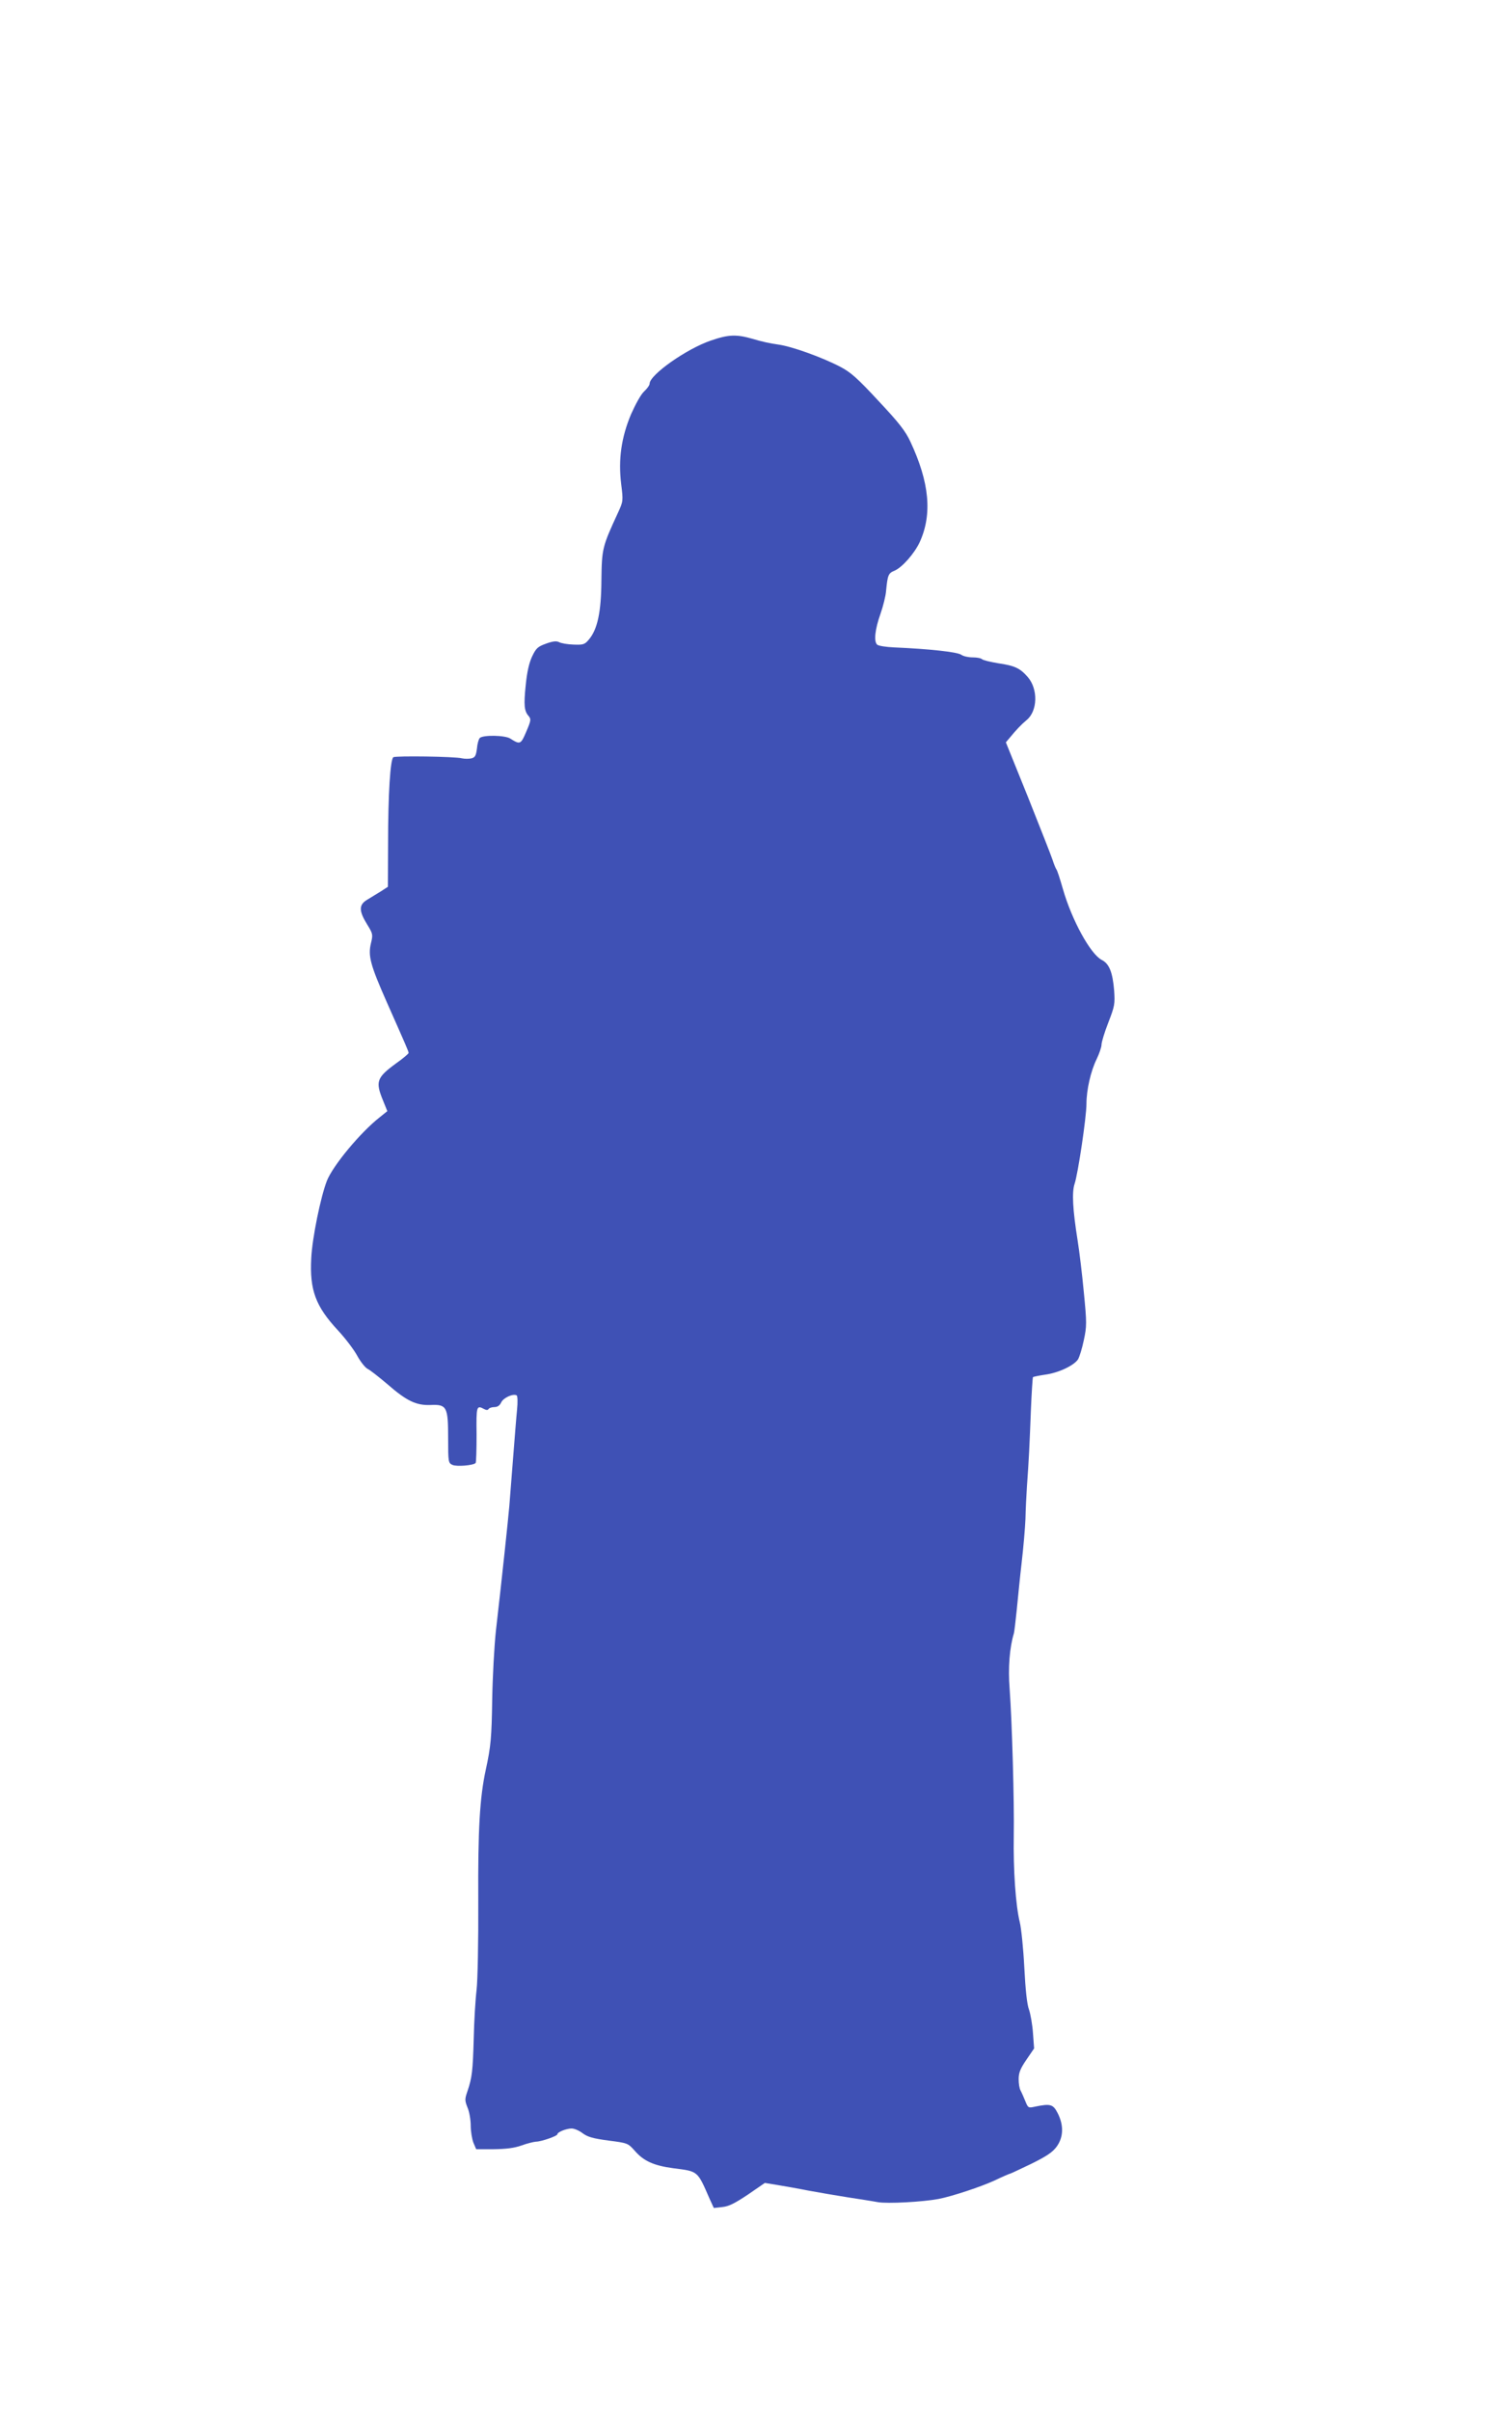 <?xml version="1.0" standalone="no"?>
<!DOCTYPE svg PUBLIC "-//W3C//DTD SVG 20010904//EN"
 "http://www.w3.org/TR/2001/REC-SVG-20010904/DTD/svg10.dtd">
<svg version="1.0" xmlns="http://www.w3.org/2000/svg"
 width="803pt" height="1280pt" viewBox="0 0 803 1280"
 preserveAspectRatio="xMidYMid meet">
<g transform="translate(0,1280) scale(0.1,-0.1)"
fill="#3f51b5" stroke="none">
<path d="M3775 10992 c-129 -44 -325 -182 -325 -229 0 -8 -13 -26 -29 -41 -17
-15 -46 -68 -70 -122 -51 -122 -68 -238 -52 -370 11 -89 11 -91 -17 -152 -83
-180 -86 -190 -88 -358 -1 -170 -21 -263 -68 -317 -21 -25 -30 -27 -81 -25
-31 1 -66 7 -76 13 -14 7 -33 5 -69 -8 -44 -16 -53 -24 -74 -68 -16 -34 -27
-82 -34 -152 -11 -108 -8 -138 16 -165 13 -16 12 -24 -13 -82 -29 -69 -33 -70
-85 -37 -27 18 -145 20 -162 3 -6 -6 -13 -31 -15 -56 -5 -38 -10 -47 -29 -52
-13 -3 -36 -3 -50 0 -38 10 -351 14 -365 6 -16 -11 -28 -193 -28 -462 l-1
-226 -37 -24 c-20 -12 -52 -32 -72 -44 -46 -27 -46 -59 -1 -132 31 -50 31 -54
20 -100 -16 -67 -3 -115 84 -312 106 -239 116 -262 116 -270 0 -4 -29 -29 -66
-55 -104 -76 -111 -97 -70 -197 l23 -57 -41 -33 c-102 -80 -248 -256 -280
-337 -33 -85 -78 -304 -83 -411 -9 -169 23 -255 142 -383 40 -43 86 -104 103
-136 17 -31 42 -62 54 -68 13 -6 60 -43 106 -82 101 -88 152 -113 229 -110 86
4 93 -10 93 -176 0 -127 1 -132 23 -142 22 -10 110 -3 123 10 3 3 5 71 5 151
-2 151 0 157 39 136 13 -7 21 -7 25 0 3 5 17 10 31 10 16 0 28 8 36 25 11 24
63 48 82 37 5 -3 6 -37 2 -76 -4 -39 -13 -154 -21 -256 -8 -102 -17 -216 -20
-255 -6 -70 -39 -382 -71 -660 -9 -82 -18 -249 -20 -369 -3 -200 -7 -247 -34
-371 -32 -147 -42 -318 -40 -695 1 -217 -3 -424 -9 -475 -6 -49 -13 -164 -15
-255 -5 -177 -9 -209 -33 -281 -15 -43 -15 -50 0 -88 10 -23 17 -66 17 -97 0
-30 7 -70 14 -89 l15 -35 93 0 c66 1 109 6 148 20 30 11 64 19 76 20 28 0 114
30 114 39 0 12 48 31 76 31 14 0 40 -11 58 -25 27 -20 55 -28 137 -39 102 -13
104 -14 139 -53 48 -56 102 -80 206 -94 133 -17 127 -12 193 -163 l22 -48 45
5 c34 3 67 20 136 66 l90 62 67 -11 c36 -6 111 -19 166 -30 55 -10 147 -26
205 -35 58 -9 130 -20 162 -26 52 -9 237 1 323 17 72 14 226 65 297 98 42 20
79 36 82 36 3 0 53 24 112 52 83 41 114 62 136 92 36 50 38 112 6 176 -25 49
-38 53 -121 36 -36 -8 -37 -7 -52 30 -9 22 -20 47 -25 56 -6 10 -10 37 -10 60
0 34 9 56 41 103 l41 60 -6 81 c-3 45 -13 101 -21 125 -11 28 -19 108 -25 224
-5 99 -16 207 -24 240 -22 89 -35 279 -32 460 3 181 -9 600 -22 780 -9 110 0
220 23 295 2 8 9 65 15 125 6 61 17 173 26 250 9 77 18 181 20 230 1 50 5 128
8 175 10 135 14 223 21 405 4 94 9 172 11 174 2 2 31 8 64 13 70 9 153 48 175
81 8 13 22 59 31 102 16 75 16 91 0 255 -9 96 -24 220 -33 275 -26 164 -31
255 -16 300 18 53 63 355 63 425 0 74 23 174 54 237 14 29 26 64 26 77 0 13
16 66 36 117 34 88 36 99 31 171 -8 96 -26 142 -66 162 -60 31 -159 212 -206
376 -15 52 -30 100 -35 105 -4 6 -13 28 -20 50 -7 22 -66 171 -130 332 l-118
292 22 26 c32 39 59 68 88 92 59 48 62 165 6 229 -41 47 -69 60 -158 73 -41 7
-79 16 -84 21 -6 6 -28 10 -51 10 -22 0 -49 6 -60 14 -22 15 -172 31 -357 39
-43 2 -83 8 -90 15 -18 18 -11 81 18 163 14 40 28 95 30 123 8 83 12 93 44
106 41 17 107 92 135 153 67 148 51 316 -50 532 -26 56 -60 100 -169 216 -112
121 -148 153 -204 182 -96 50 -256 108 -330 118 -34 4 -93 17 -131 29 -90 26
-130 25 -226 -8z"/>
</g>
</svg>
